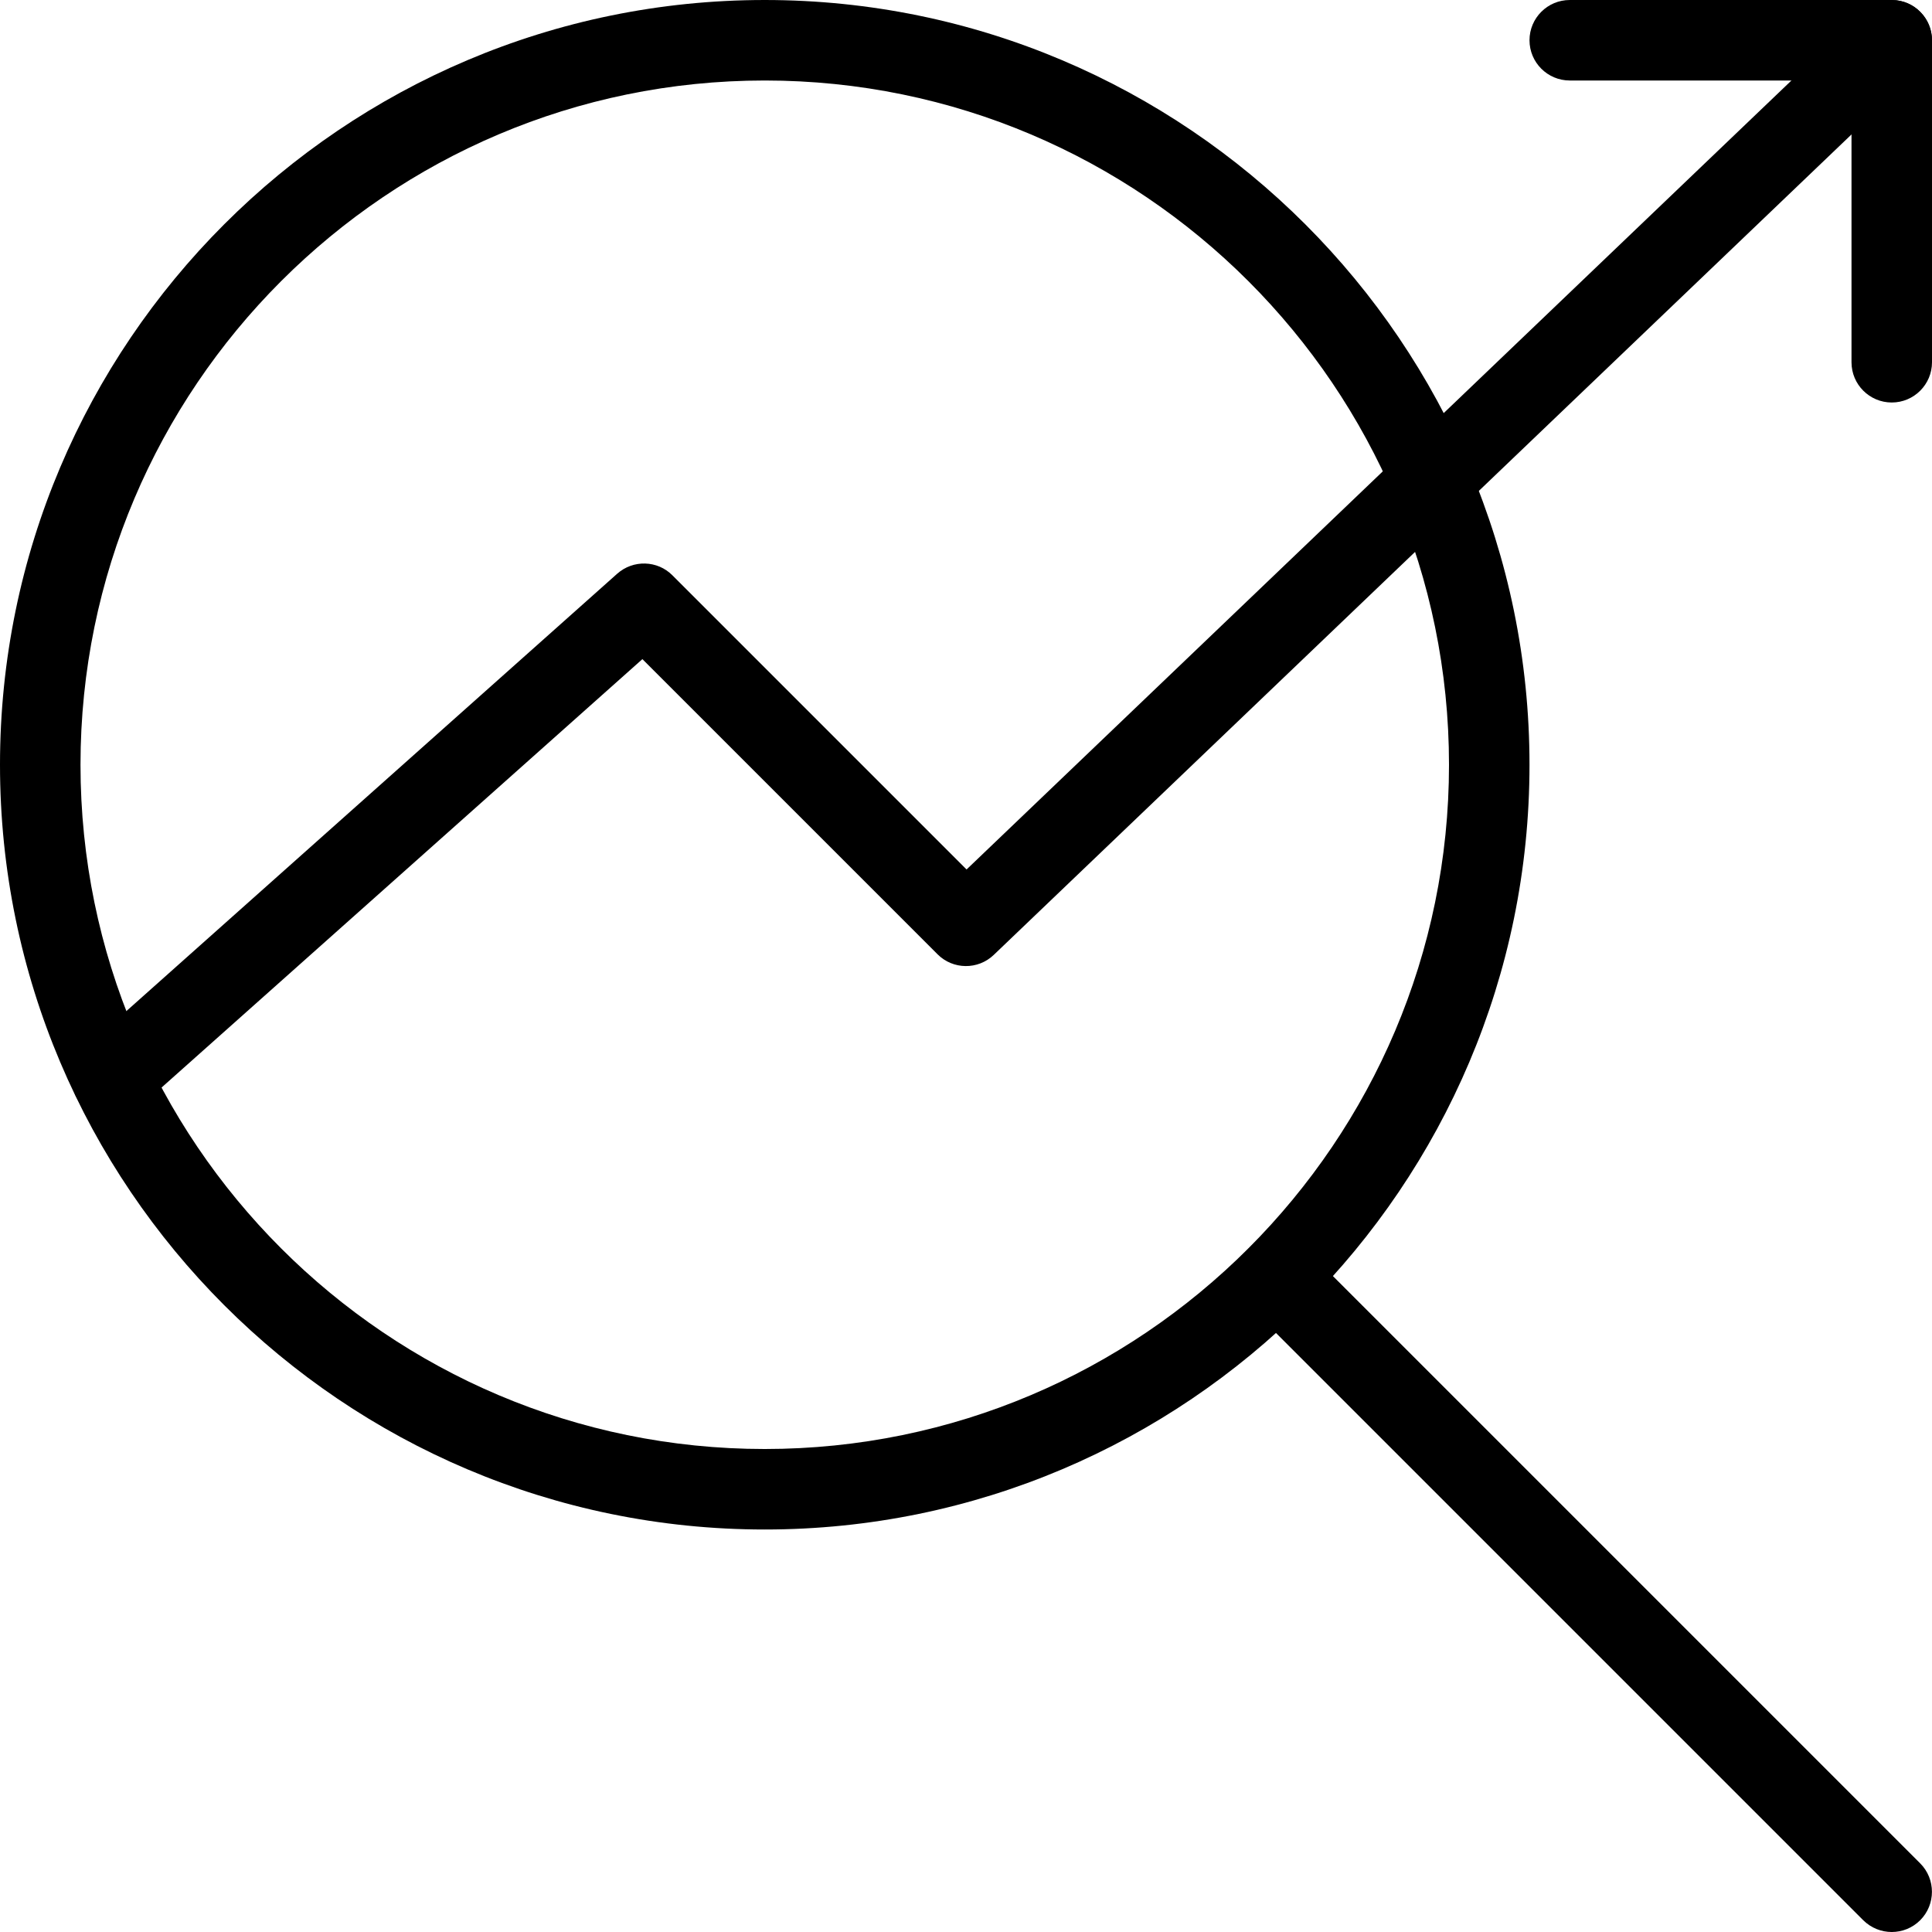 <svg id="light" enable-background="new 0 0 24 24" height="512" viewBox="0 0 24 24" width="512" xmlns="http://www.w3.org/2000/svg"><path d="m9.5 19c-5.238 0-9.5-4.262-9.5-9.5s4.262-9.5 9.5-9.5 9.5 4.262 9.5 9.5-4.262 9.5-9.5 9.5zm0-18c-4.687 0-8.5 3.813-8.5 8.5s3.813 8.5 8.5 8.5 8.5-3.813 8.5-8.5-3.813-8.5-8.5-8.5z"/><path d="m23.5 24c-.128 0-.256-.049-.354-.146l-7.636-7.636c-.195-.195-.195-.512 0-.707s.512-.195.707 0l7.636 7.636c.195.195.195.512 0 .707-.097.097-.225.146-.353.146z"/><path d="m1.39 13.89c-.138 0-.274-.057-.374-.167-.184-.207-.165-.522.041-.706l6.61-5.89c.198-.176.5-.168.686.02l3.654 3.654 11.147-10.662c.201-.19.517-.184.707.016.191.2.184.517-.016.707l-11.5 11c-.196.188-.507.185-.699-.008l-3.666-3.666-6.257 5.575c-.096.085-.214.127-.333.127z"/><path d="m23.5 5c-.276 0-.5-.224-.5-.5v-3.5h-3.5c-.276 0-.5-.224-.5-.5s.224-.5.5-.5h4c.276 0 .5.224.5.5v4c0 .276-.224.5-.5.5z"/></svg>